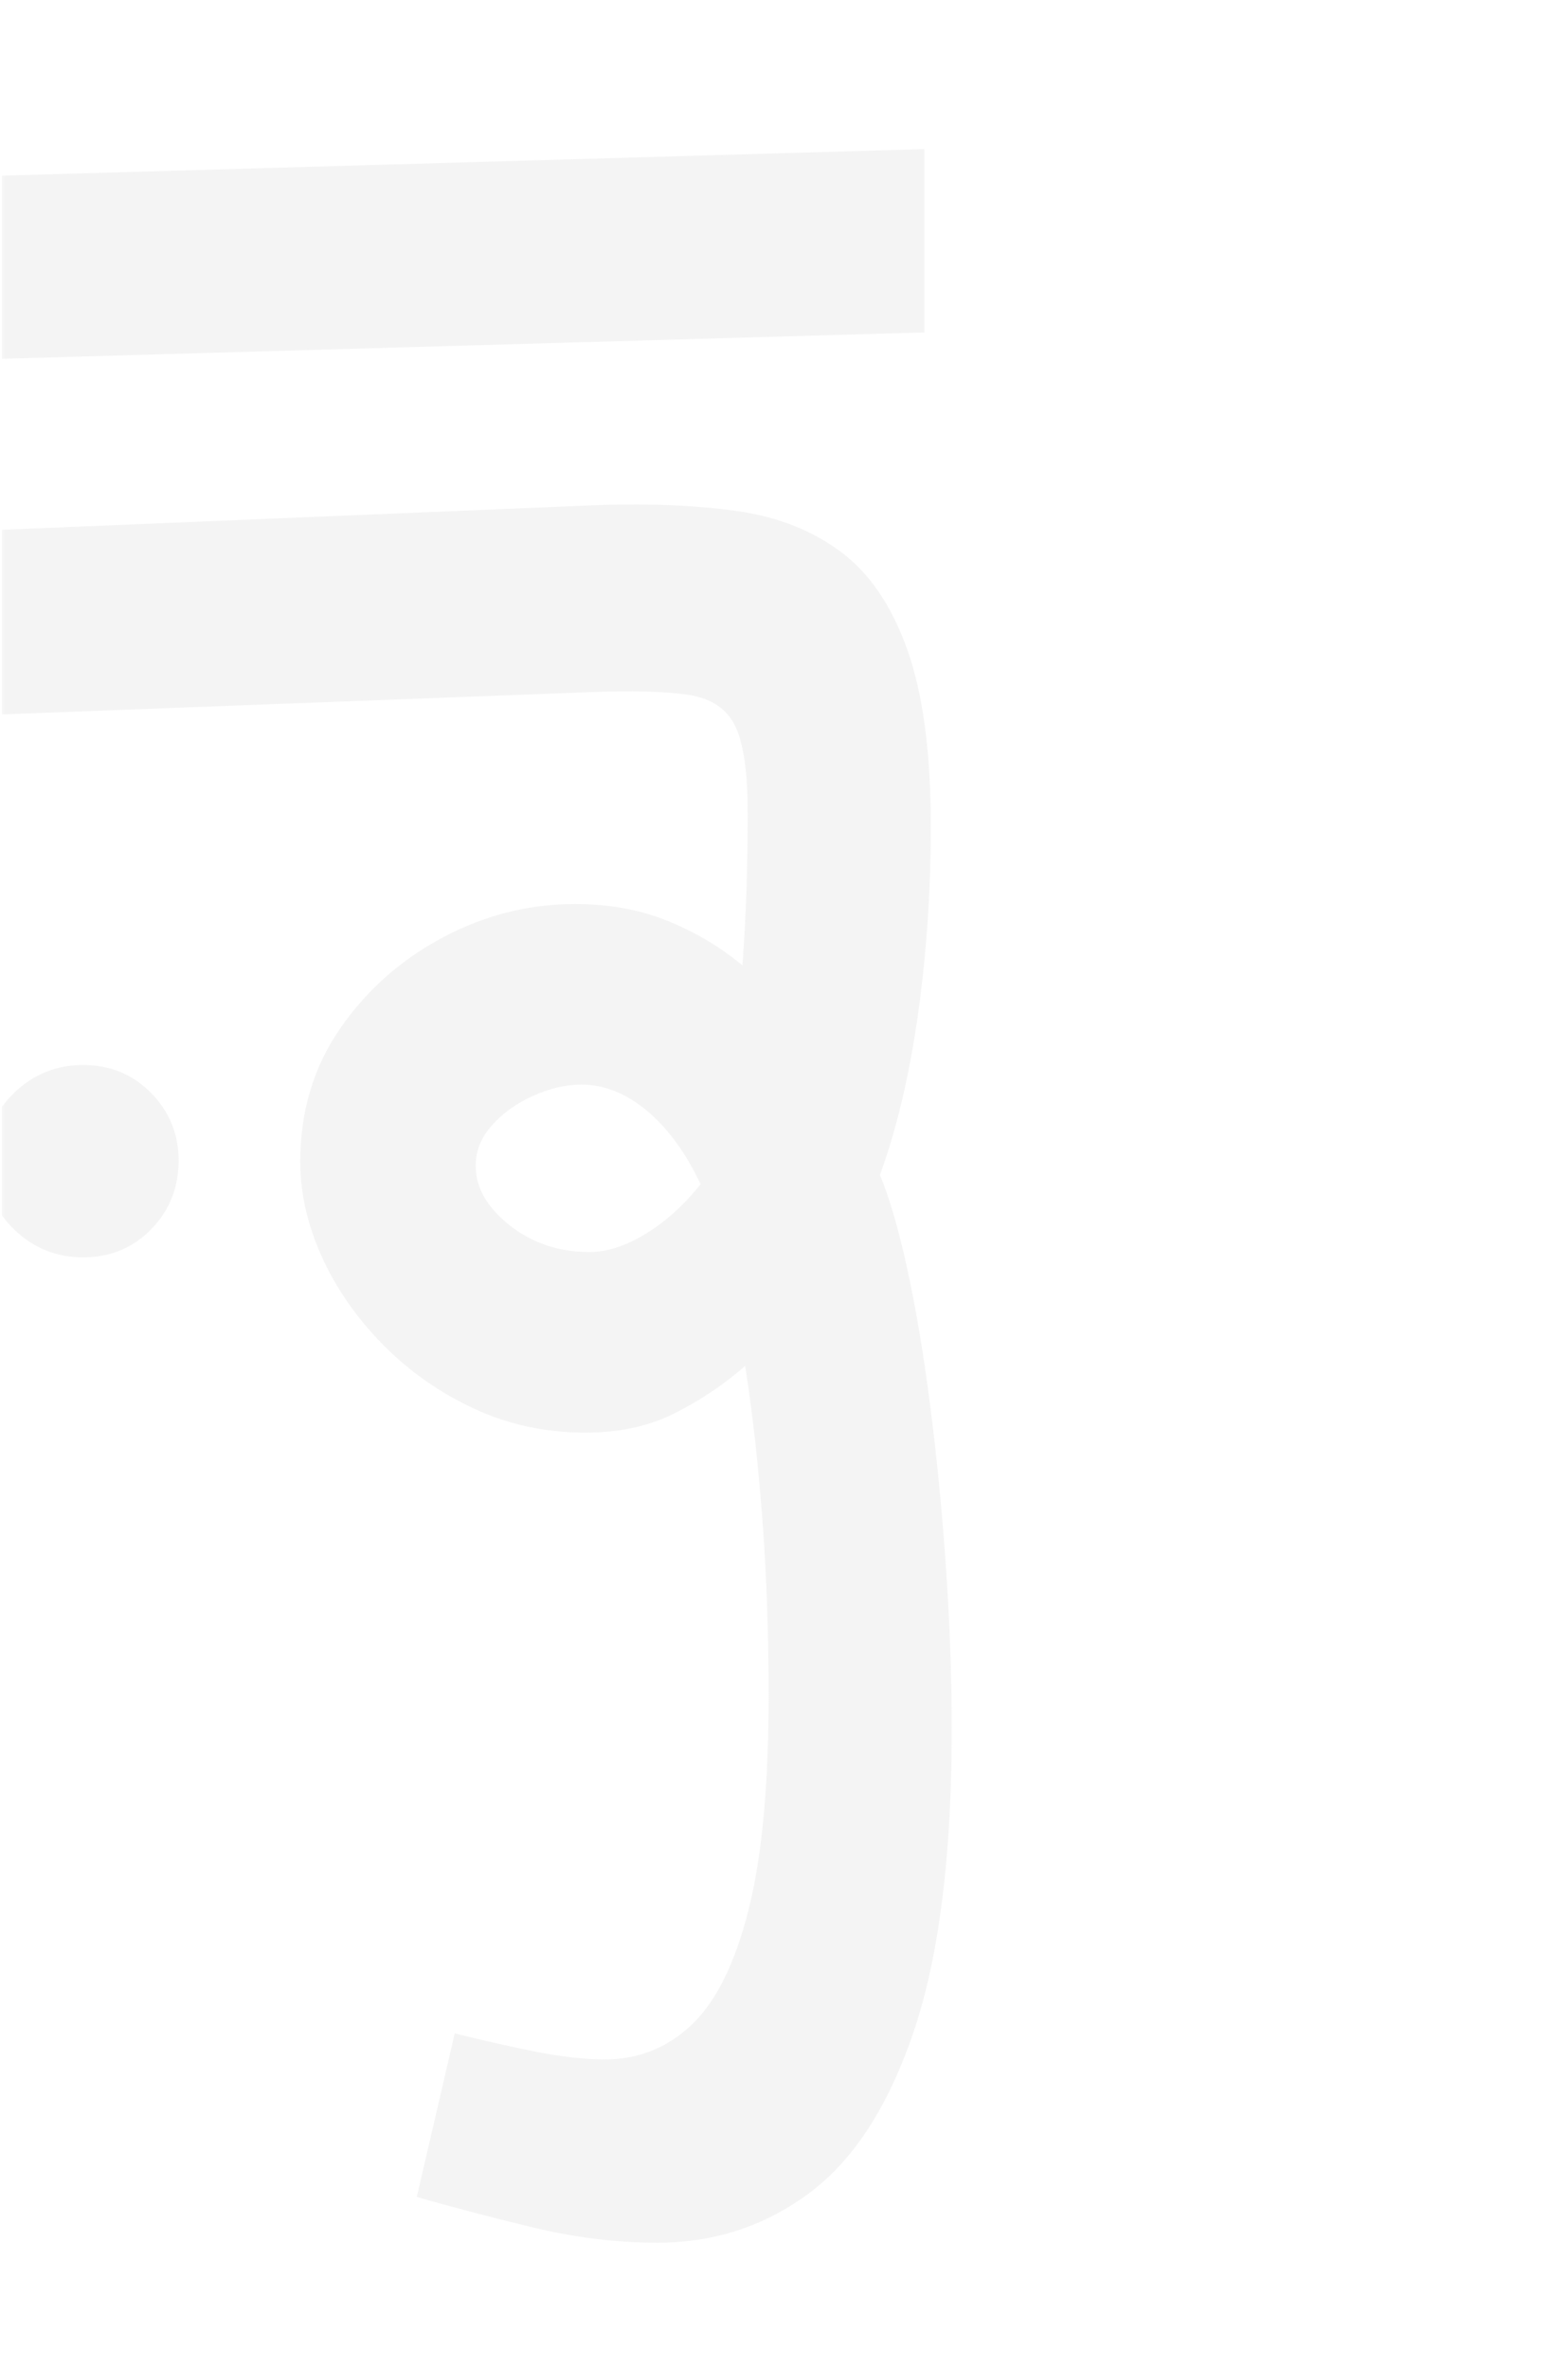 <svg xmlns="http://www.w3.org/2000/svg" xmlns:xlink="http://www.w3.org/1999/xlink" width="192" zoomAndPan="magnify" viewBox="0 0 144 217.5" height="290" preserveAspectRatio="xMidYMid meet" version="1.0"><defs><filter x="0%" y="0%" width="100%" height="100%" id="fb7f22851e"><feColorMatrix values="0 0 0 0 1 0 0 0 0 1 0 0 0 0 1 0 0 0 1 0" color-interpolation-filters="sRGB"/></filter><g/><clipPath id="63181a8d01"><path d="M 0.164 6 L 117 6 L 117 213 L 0.164 213 Z M 0.164 6 " clip-rule="nonzero"/></clipPath><mask id="c123256a6b"><g filter="url(#fb7f22851e)"><rect x="-14.4" width="172.8" fill="#000000" y="-21.75" height="261" fill-opacity="0.29"/></g></mask><clipPath id="a60c20fab2"><path d="M 0.164 60 L 88 60 L 88 200 L 0.164 200 Z M 0.164 60 " clip-rule="nonzero"/></clipPath><clipPath id="5372f084a2"><path d="M 0.164 40 L 86 40 L 86 70 L 0.164 70 Z M 0.164 40 " clip-rule="nonzero"/></clipPath><clipPath id="247ad7faf7"><path d="M 0.164 7 L 85 7 L 85 28 L 0.164 28 Z M 0.164 7 " clip-rule="nonzero"/></clipPath><clipPath id="27489496c7"><rect x="0" width="117" y="0" height="207"/></clipPath></defs><g clip-path="url(#63181a8d01)"><g mask="url(#c123256a6b)"><g transform="matrix(1, 0, 0, 1, 0, 6)"><g clip-path="url(#27489496c7)"><g clip-path="url(#a60c20fab2)"><g fill="#d9d9d9" fill-opacity="1"><g transform="translate(84.887, 203.748)"><g><path d="M 2.516 -50.938 C 2.516 -39.406 1.359 -30.191 -0.953 -23.297 C -3.273 -16.41 -6.477 -11.445 -10.562 -8.406 C -14.656 -5.363 -19.305 -3.844 -24.516 -3.844 C -28.273 -3.844 -32.133 -4.32 -36.094 -5.281 C -40.062 -6.25 -43.566 -7.172 -46.609 -8.047 L -43.125 -23.062 C -40.883 -22.5 -38.504 -21.957 -35.984 -21.438 C -33.461 -20.926 -31.238 -20.672 -29.312 -20.672 C -26.27 -20.672 -23.625 -21.727 -21.375 -23.844 C -19.133 -25.969 -17.395 -29.473 -16.156 -34.359 C -14.914 -39.242 -14.297 -45.812 -14.297 -54.062 C -14.297 -59.832 -14.492 -65.316 -14.891 -70.516 C -15.297 -75.723 -15.816 -80.332 -16.453 -84.344 C -18.379 -82.656 -20.523 -81.211 -22.891 -80.016 C -25.254 -78.816 -27.992 -78.219 -31.109 -78.219 C -34.797 -78.219 -38.223 -78.957 -41.391 -80.438 C -44.555 -81.914 -47.336 -83.875 -49.734 -86.312 C -52.141 -88.758 -54.004 -91.441 -55.328 -94.359 C -56.648 -97.285 -57.312 -100.191 -57.312 -103.078 C -57.312 -107.723 -56.086 -111.805 -53.641 -115.328 C -51.203 -118.859 -48.055 -121.645 -44.203 -123.688 C -40.359 -125.727 -36.316 -126.75 -32.078 -126.75 C -28.953 -126.75 -26.109 -126.227 -23.547 -125.188 C -20.984 -124.145 -18.703 -122.785 -16.703 -121.109 C -16.535 -123.422 -16.41 -125.758 -16.328 -128.125 C -16.254 -130.488 -16.219 -132.789 -16.219 -135.031 C -16.219 -138.082 -15.438 -140.266 -13.875 -141.578 C -12.312 -142.898 -10.367 -143.562 -8.047 -143.562 C -5.566 -143.562 -3.504 -142.719 -1.859 -141.031 C -0.223 -139.352 0.594 -136.957 0.594 -133.844 C 0.594 -127.914 0.195 -122.145 -0.594 -116.531 C -1.395 -110.926 -2.555 -106.039 -4.078 -101.875 C -3.203 -99.789 -2.363 -96.906 -1.562 -93.219 C -0.758 -89.539 -0.062 -85.379 0.531 -80.734 C 1.133 -76.086 1.613 -71.203 1.969 -66.078 C 2.332 -60.953 2.516 -55.906 2.516 -50.938 Z M -30.75 -94.797 C -29.156 -94.797 -27.438 -95.352 -25.594 -96.469 C -23.75 -97.594 -22.066 -99.113 -20.547 -101.031 C -21.91 -103.914 -23.551 -106.16 -25.469 -107.766 C -27.395 -109.367 -29.398 -110.172 -31.484 -110.172 C -32.922 -110.172 -34.398 -109.828 -35.922 -109.141 C -37.441 -108.461 -38.703 -107.562 -39.703 -106.438 C -40.703 -105.32 -41.203 -104.082 -41.203 -102.719 C -41.203 -100.719 -40.16 -98.895 -38.078 -97.25 C -35.992 -95.613 -33.551 -94.797 -30.75 -94.797 Z M -68.484 -103.203 C -68.484 -100.723 -69.32 -98.617 -71 -96.891 C -72.688 -95.172 -74.77 -94.312 -77.25 -94.312 C -79.727 -94.312 -81.848 -95.172 -83.609 -96.891 C -85.379 -98.617 -86.266 -100.723 -86.266 -103.203 C -86.266 -105.609 -85.379 -107.672 -83.609 -109.391 C -81.848 -111.109 -79.727 -111.969 -77.25 -111.969 C -74.77 -111.969 -72.688 -111.109 -71 -109.391 C -69.32 -107.672 -68.484 -105.609 -68.484 -103.203 Z M -68.484 -103.203 "/></g></g></g></g><g clip-path="url(#5372f084a2)"><g fill="#d9d9d9" fill-opacity="1"><g transform="translate(84.887, 69.806)"><g><path d="M 0.594 0 L -16.219 -1.203 C -16.219 -4.891 -16.598 -7.531 -17.359 -9.125 C -18.117 -10.727 -19.562 -11.691 -21.688 -12.016 C -23.812 -12.336 -26.914 -12.414 -31 -12.25 L -87.938 -10.094 L -87.938 -27.031 L -29.797 -29.438 C -25.148 -29.594 -20.961 -29.41 -17.234 -28.891 C -13.516 -28.367 -10.332 -27.125 -7.688 -25.156 C -5.039 -23.195 -3 -20.195 -1.562 -16.156 C -0.125 -12.113 0.594 -6.727 0.594 0 Z M 0.594 0 "/></g></g></g></g><g clip-path="url(#247ad7faf7)"><g fill="#d9d9d9" fill-opacity="1"><g transform="translate(84.887, 34.128)"><g><path d="M 0 -9.609 L -87.938 -7.094 L -87.938 -23.906 L 0 -26.438 Z M 0 -9.609 "/></g></g></g></g></g></g></g></g></svg>